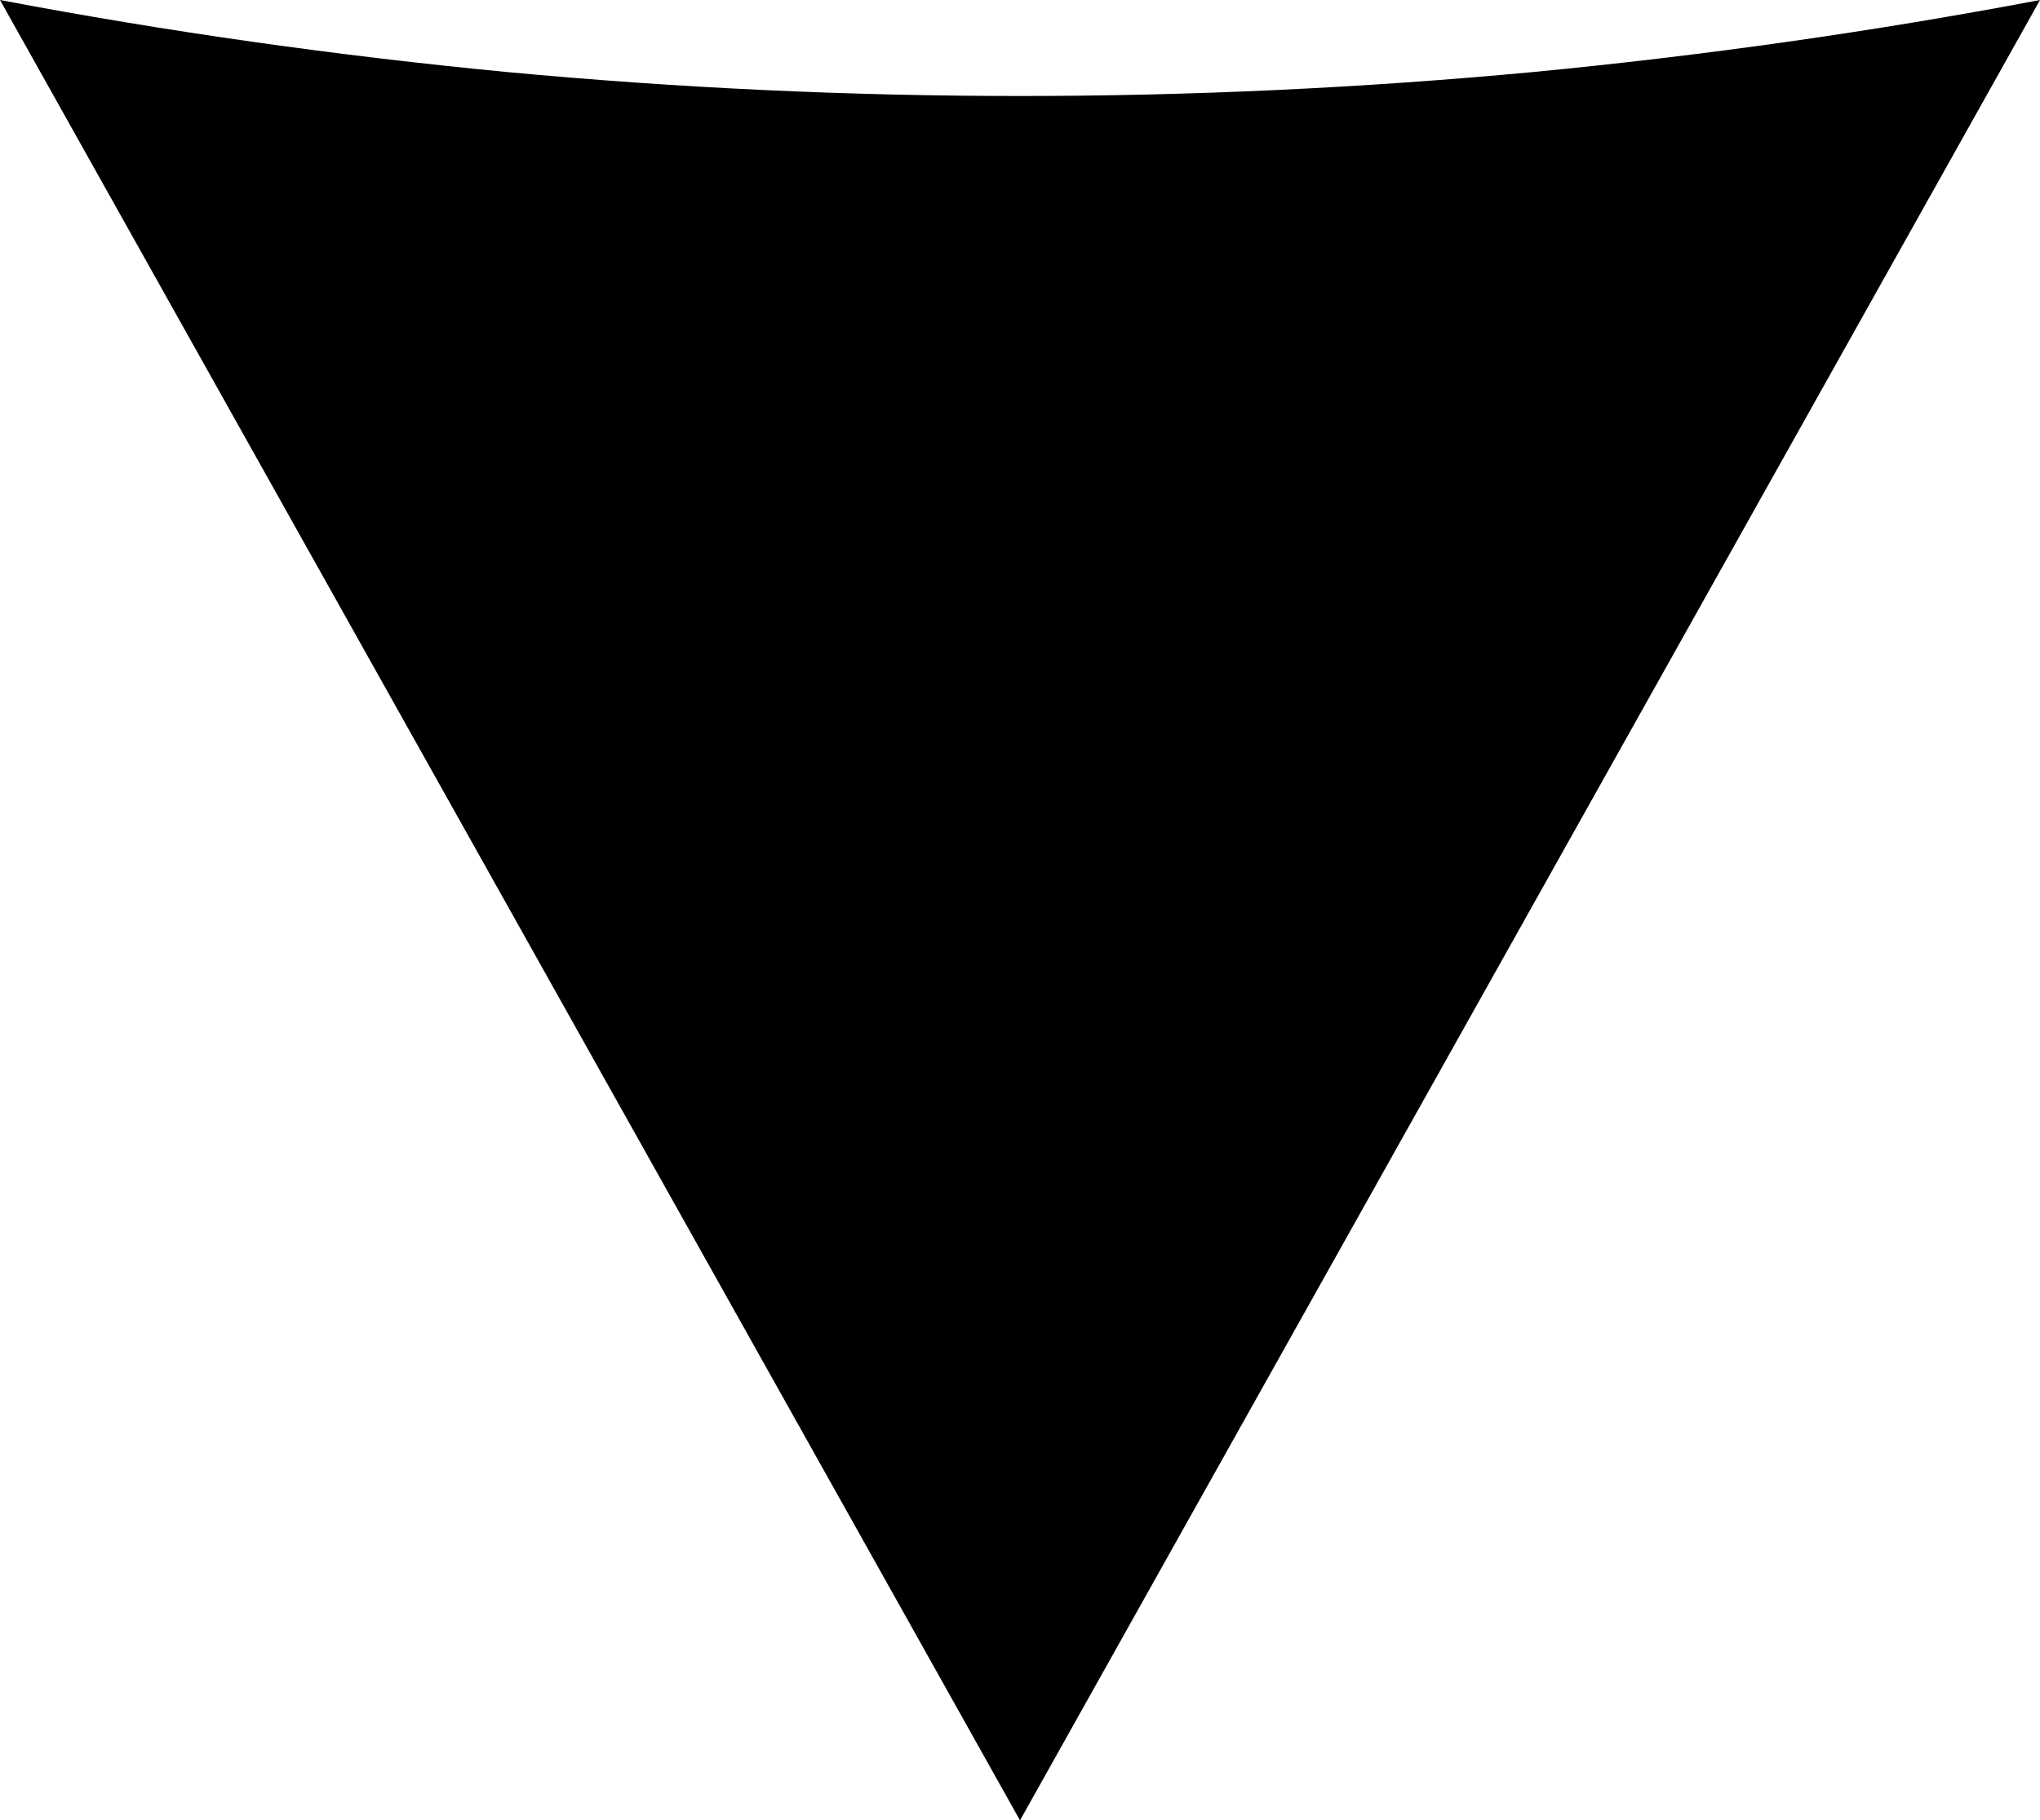 <svg xmlns="http://www.w3.org/2000/svg" viewBox="0 0 512 457"><style></style><path class="awa" d="m0 0l256 457 256-457c-42.2 8-84.7 14-127.4 18.1-42.8 4-85.7 6-128.6 6-42.9 0-85.8-2-128.6-6-42.7-4.1-85.2-10.1-127.4-18.1z"></path></svg>